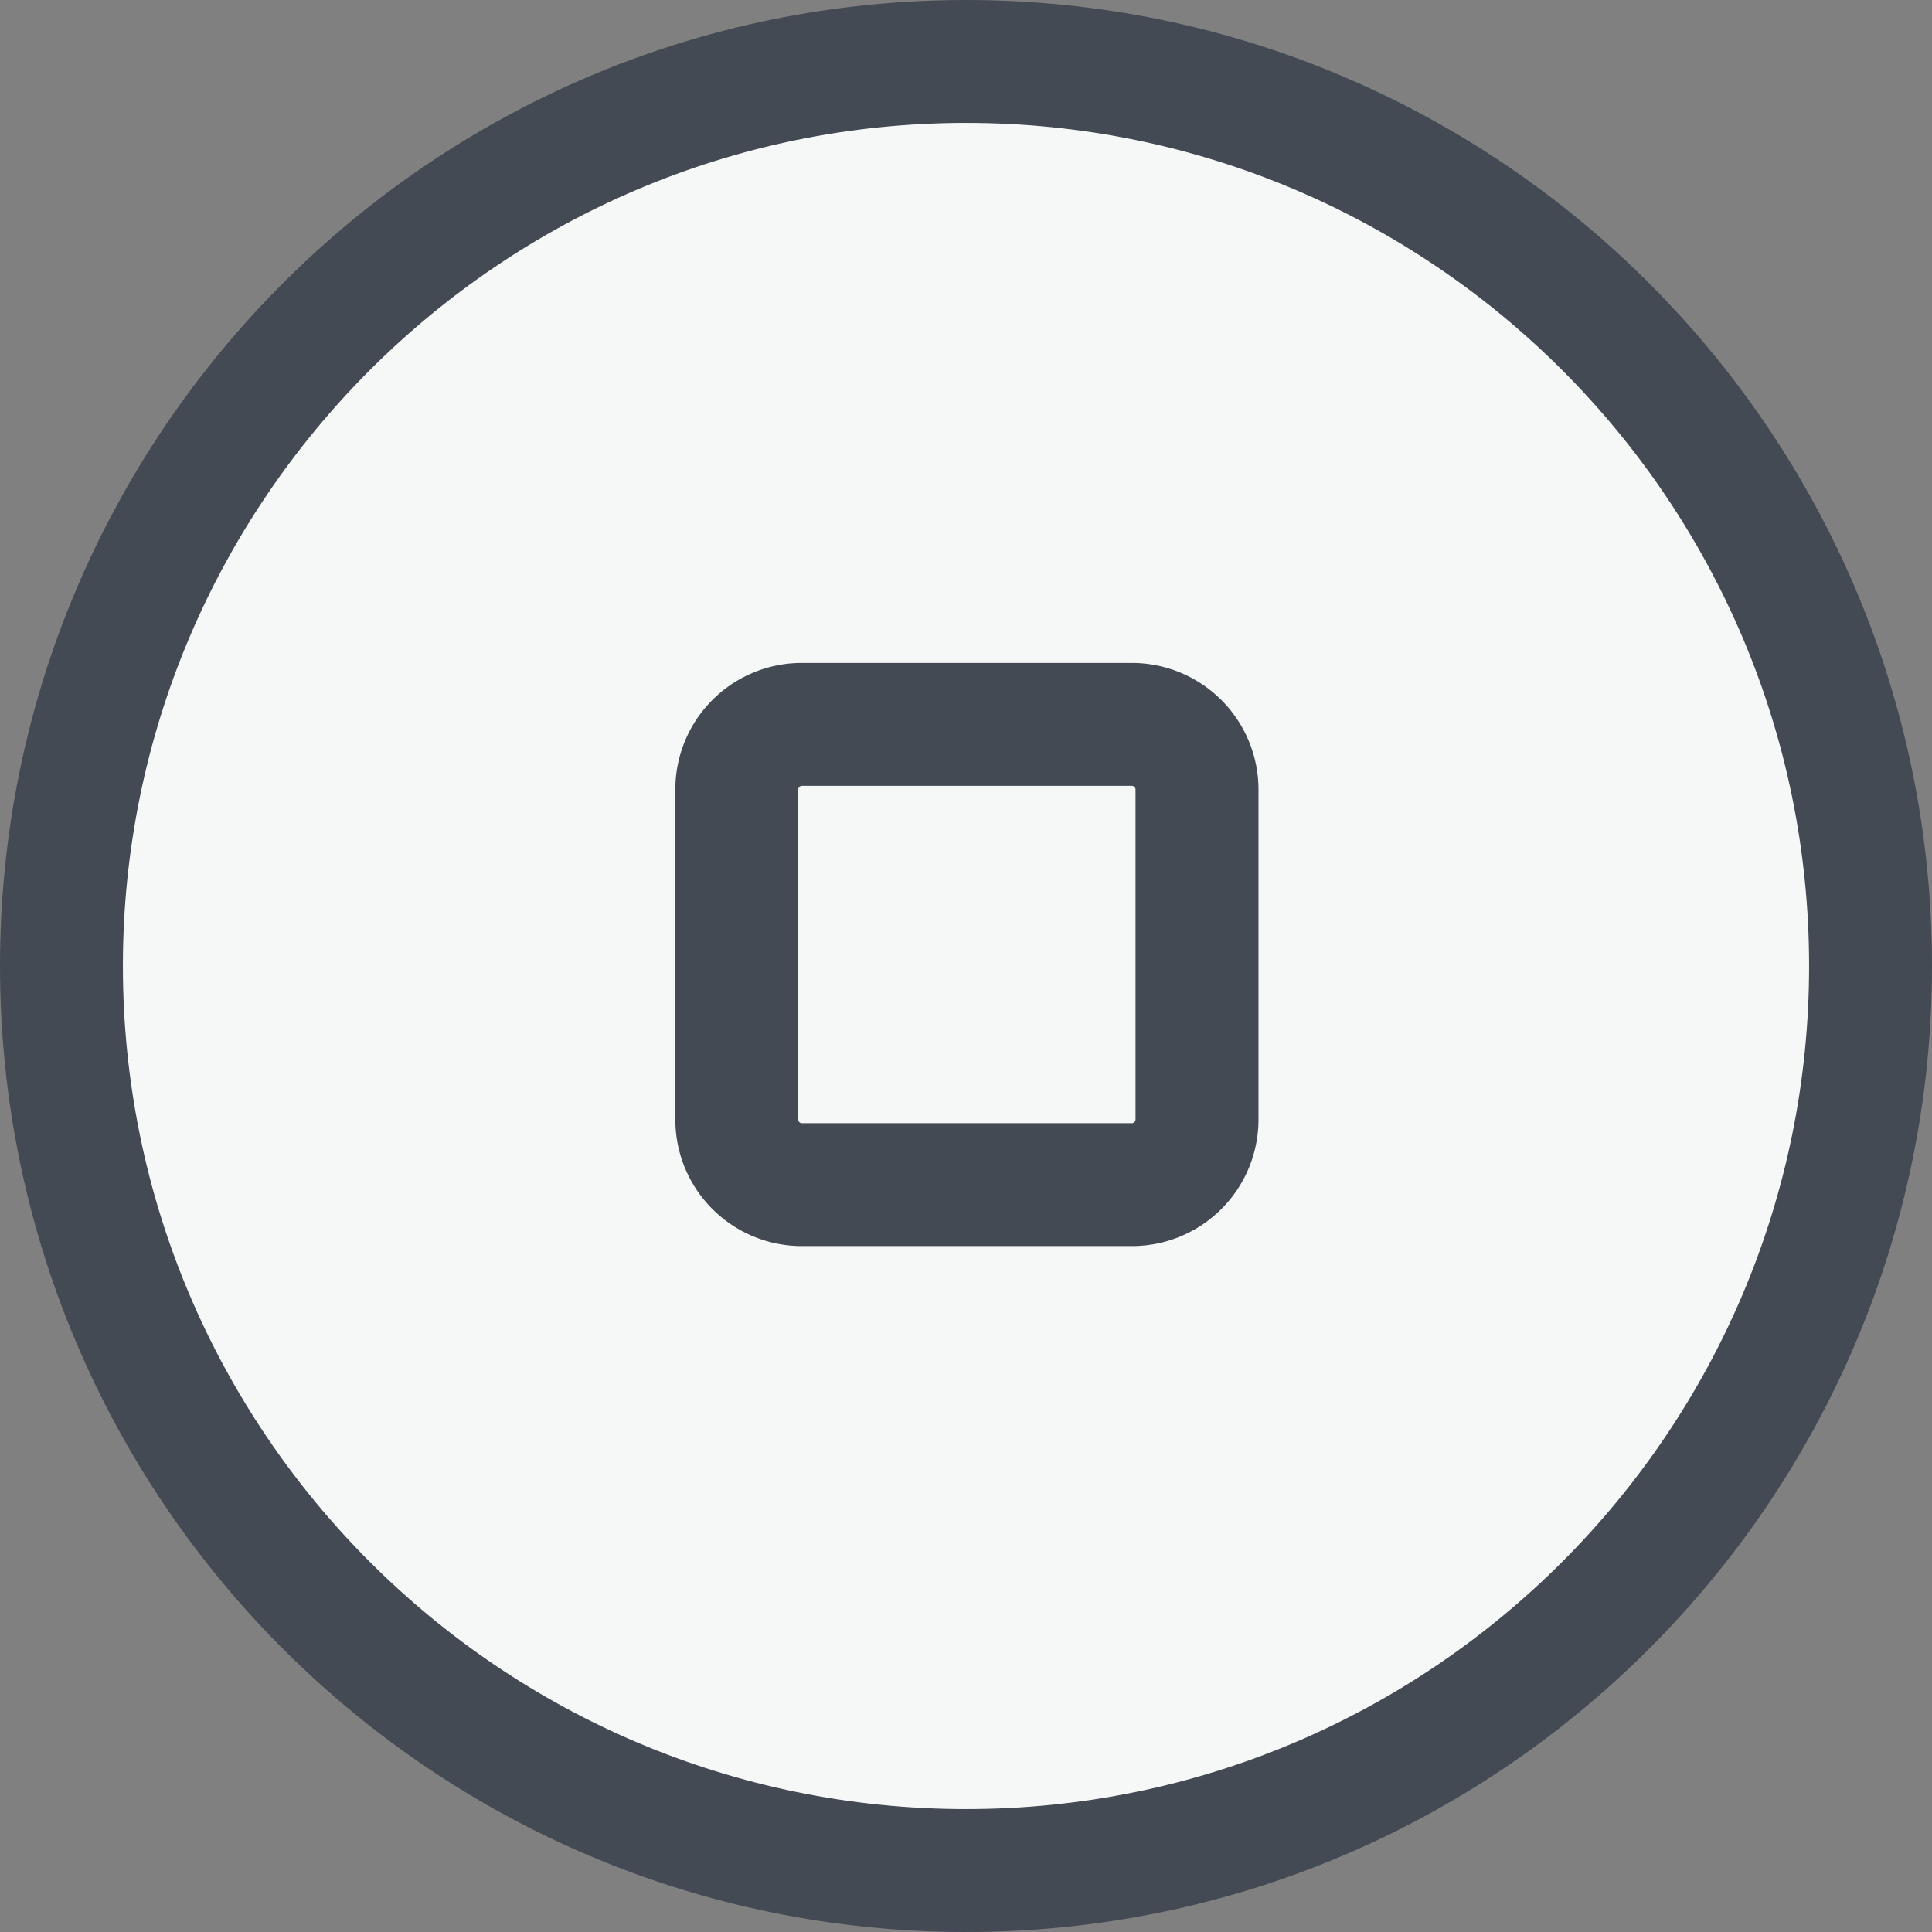 <svg stroke-width=".501" stroke-linejoin="bevel" fill-rule="evenodd" xmlns="http://www.w3.org/2000/svg" overflow="visible" width="48" height="48" viewBox="0 0 36 36"><rect x="0" y="0" width="36" height="36" fill="#808080" stroke="none"/><g stroke-linejoin="miter" stroke-miterlimit="79.84" fill="none" font-family="Times New Roman" font-size="16"><path d="M1.155 17.863c0-9.17 7.444-16.614 16.615-16.614s16.614 7.444 16.614 16.614c0 9.171-7.443 16.615-16.614 16.615-9.171 0-16.615-7.444-16.615-16.615z" fill="#f6f7f7"/><path d="M18.001 36C8.064 36 0 27.936 0 17.999 0 8.065 8.064 0 18.001 0 27.935 0 36 8.065 36 17.999 36 27.936 27.935 36 18.001 36zm0-2.29c8.668 0 15.709-7.04 15.709-15.711 0-8.668-7.041-15.709-15.709-15.709C9.33 2.29 2.29 9.331 2.29 17.999c0 8.671 7.04 15.711 15.711 15.711z" fill="#434a53"/><path d="M14.941 23.219a2.358 2.358 0 01-2.357-2.358V14.71a2.357 2.357 0 012.357-2.357h6.15a2.36 2.36 0 012.359 2.357v6.151a2.359 2.359 0 01-2.359 2.358h-6.15zm6.15-2.29a.07.07 0 00.068-.068V14.71a.069.069 0 00-.068-.067h-6.15a.069.069 0 00-.067.067v6.151c0 .038.031.068.067.068h6.15z" fill="#434a53"/></g></svg>